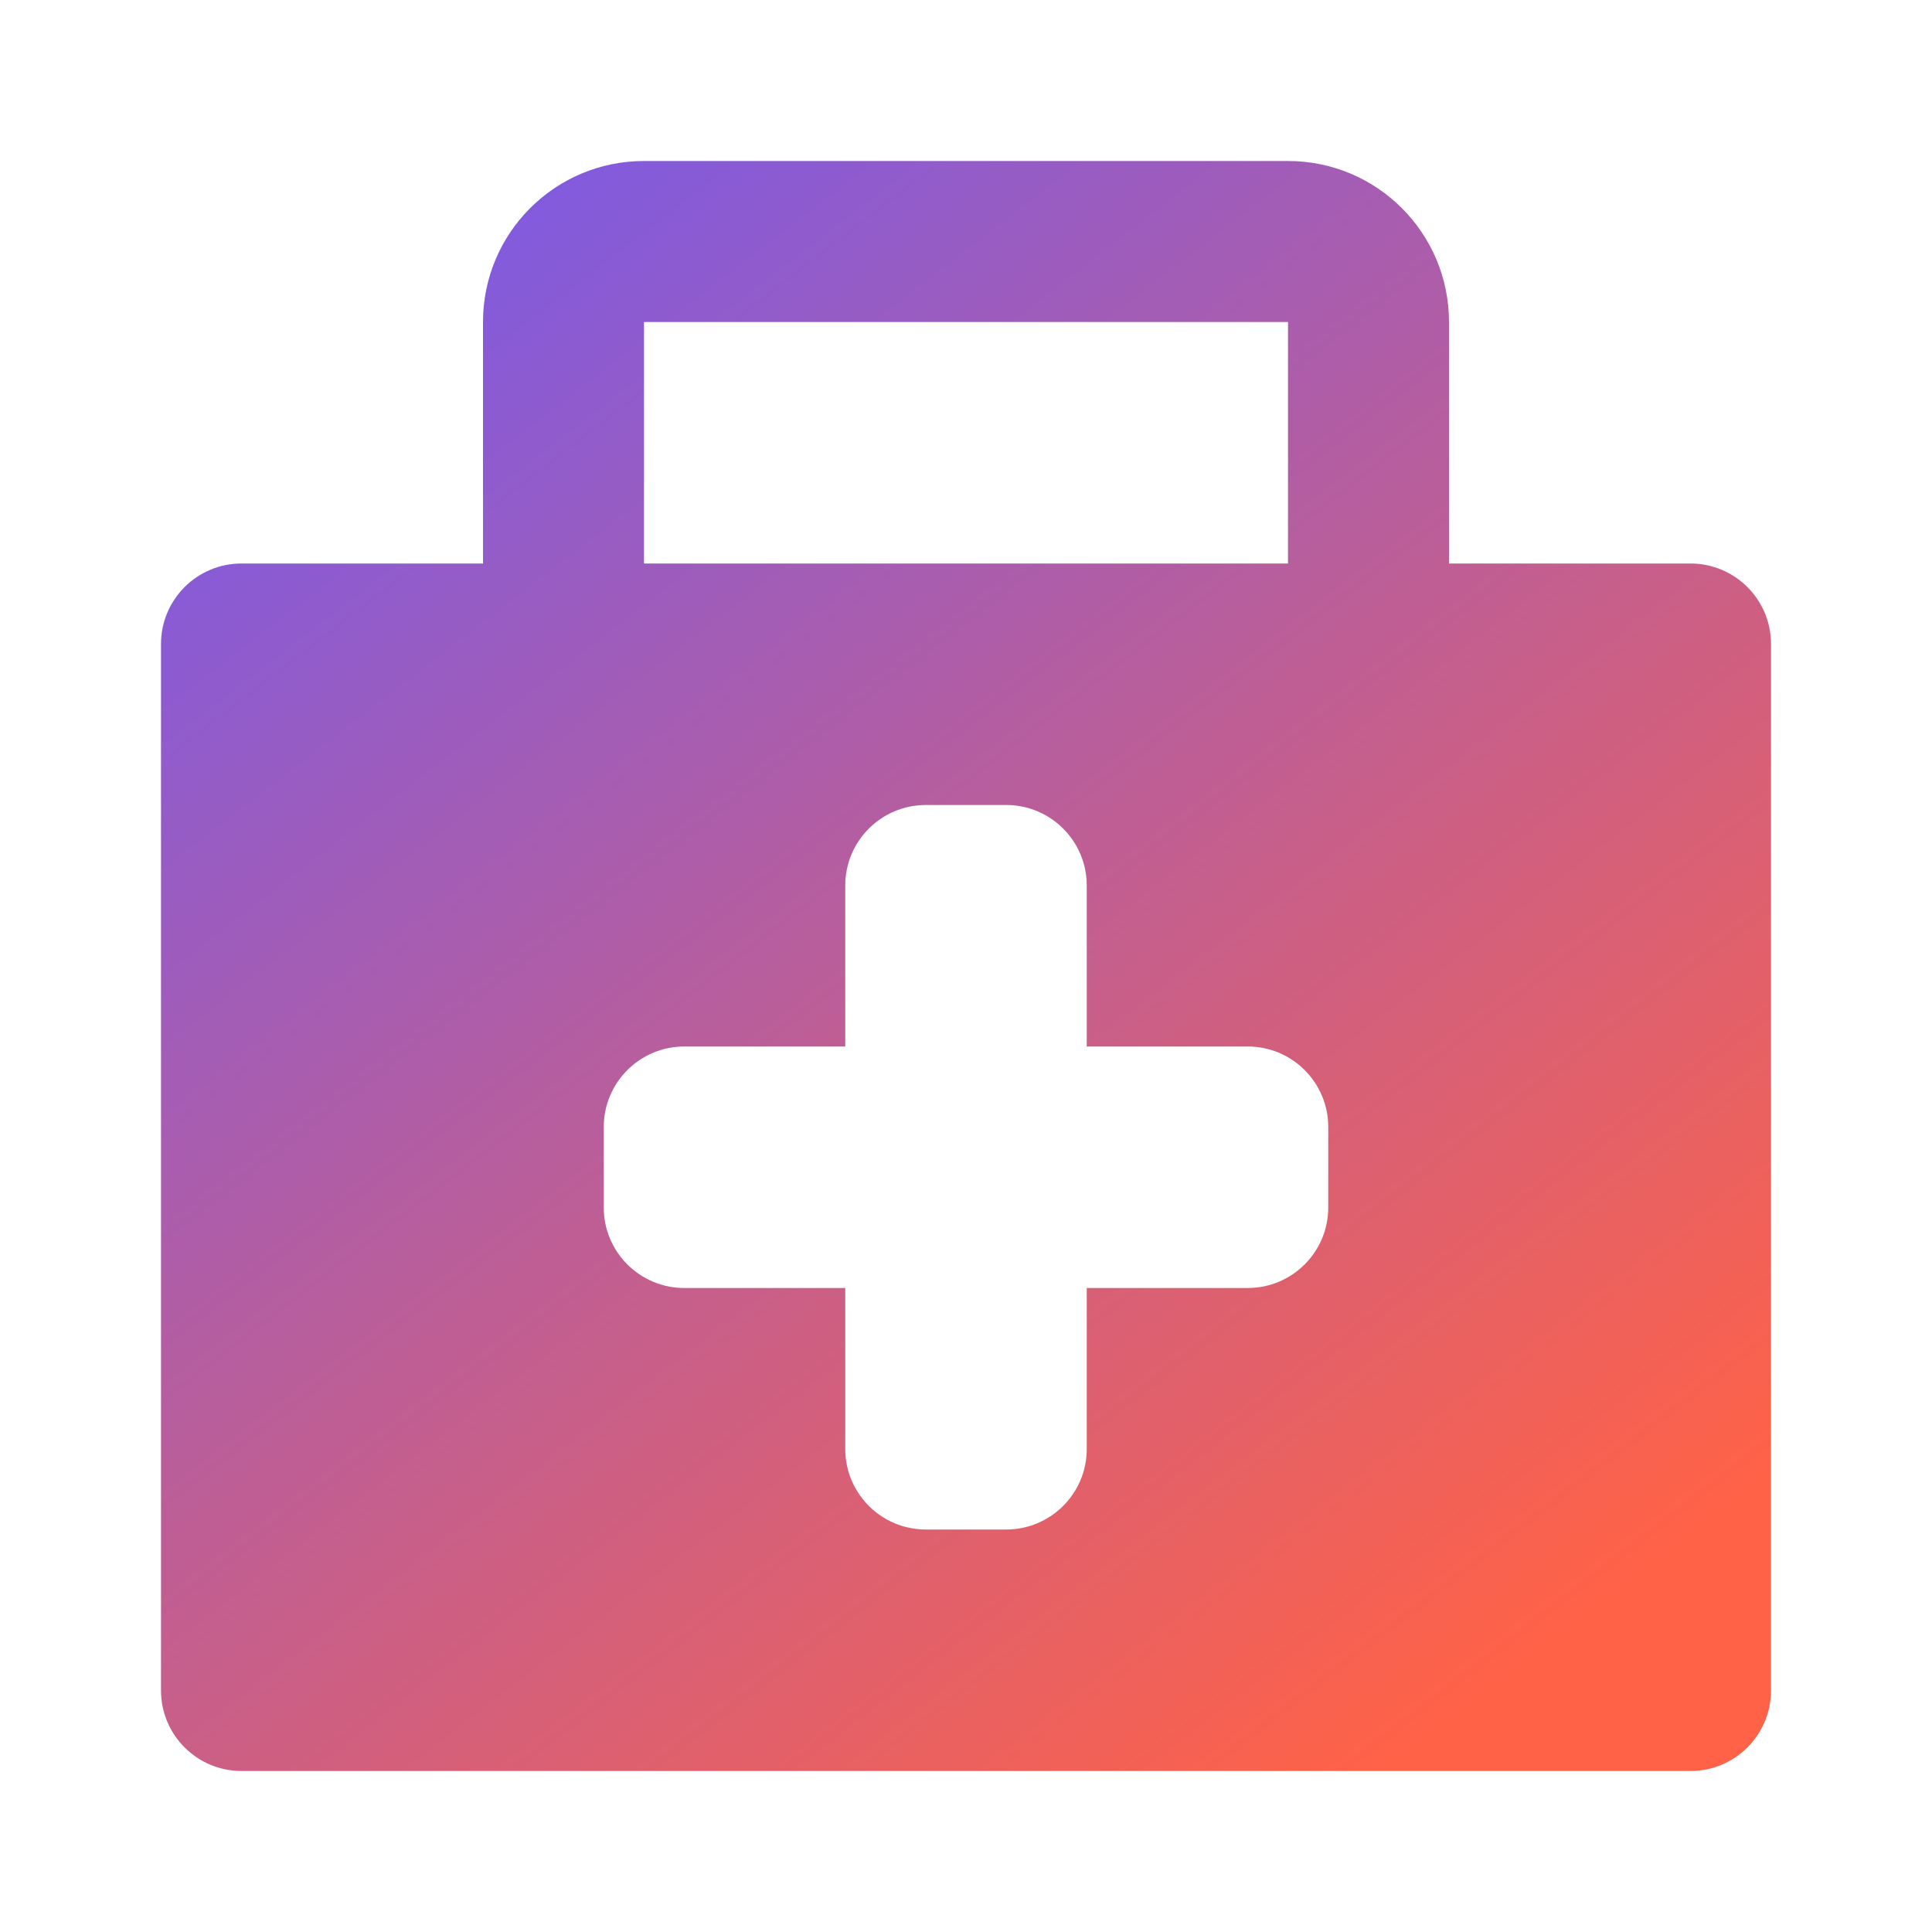 <svg width="24" height="24" viewBox="0 0 24 24" fill="none" xmlns="http://www.w3.org/2000/svg">
<path fill-rule="evenodd" clip-rule="evenodd" d="M8 2C6.895 2 6 2.895 6 4V7H3C2.448 7 2 7.448 2 8V21C2 21.552 2.448 22 3 22H21C21.552 22 22 21.552 22 21V8C22 7.448 21.552 7 21 7H18V4C18 2.895 17.105 2 16 2H8ZM12.5 10H11.5C10.948 10 10.5 10.448 10.5 11V13H8.5C7.948 13 7.5 13.448 7.5 14V15C7.5 15.552 7.948 16 8.5 16H10.5V18C10.5 18.552 10.948 19 11.5 19H12.5C13.052 19 13.5 18.552 13.5 18V16H15.5C16.052 16 16.5 15.552 16.5 15V14C16.5 13.448 16.052 13 15.5 13H13.5V11C13.5 10.448 13.052 10 12.5 10ZM16 7V4H8V7H16Z" fill="url(#paint0_linear_14_322)"/>
<defs>
<linearGradient id="paint0_linear_14_322" x1="4.129" y1="2" x2="18.655" y2="20.855" gradientUnits="userSpaceOnUse">
<stop stop-color="#775AEA"/>
<stop offset="1" stop-color="#FF6247"/>
</linearGradient>
</defs>
</svg>
